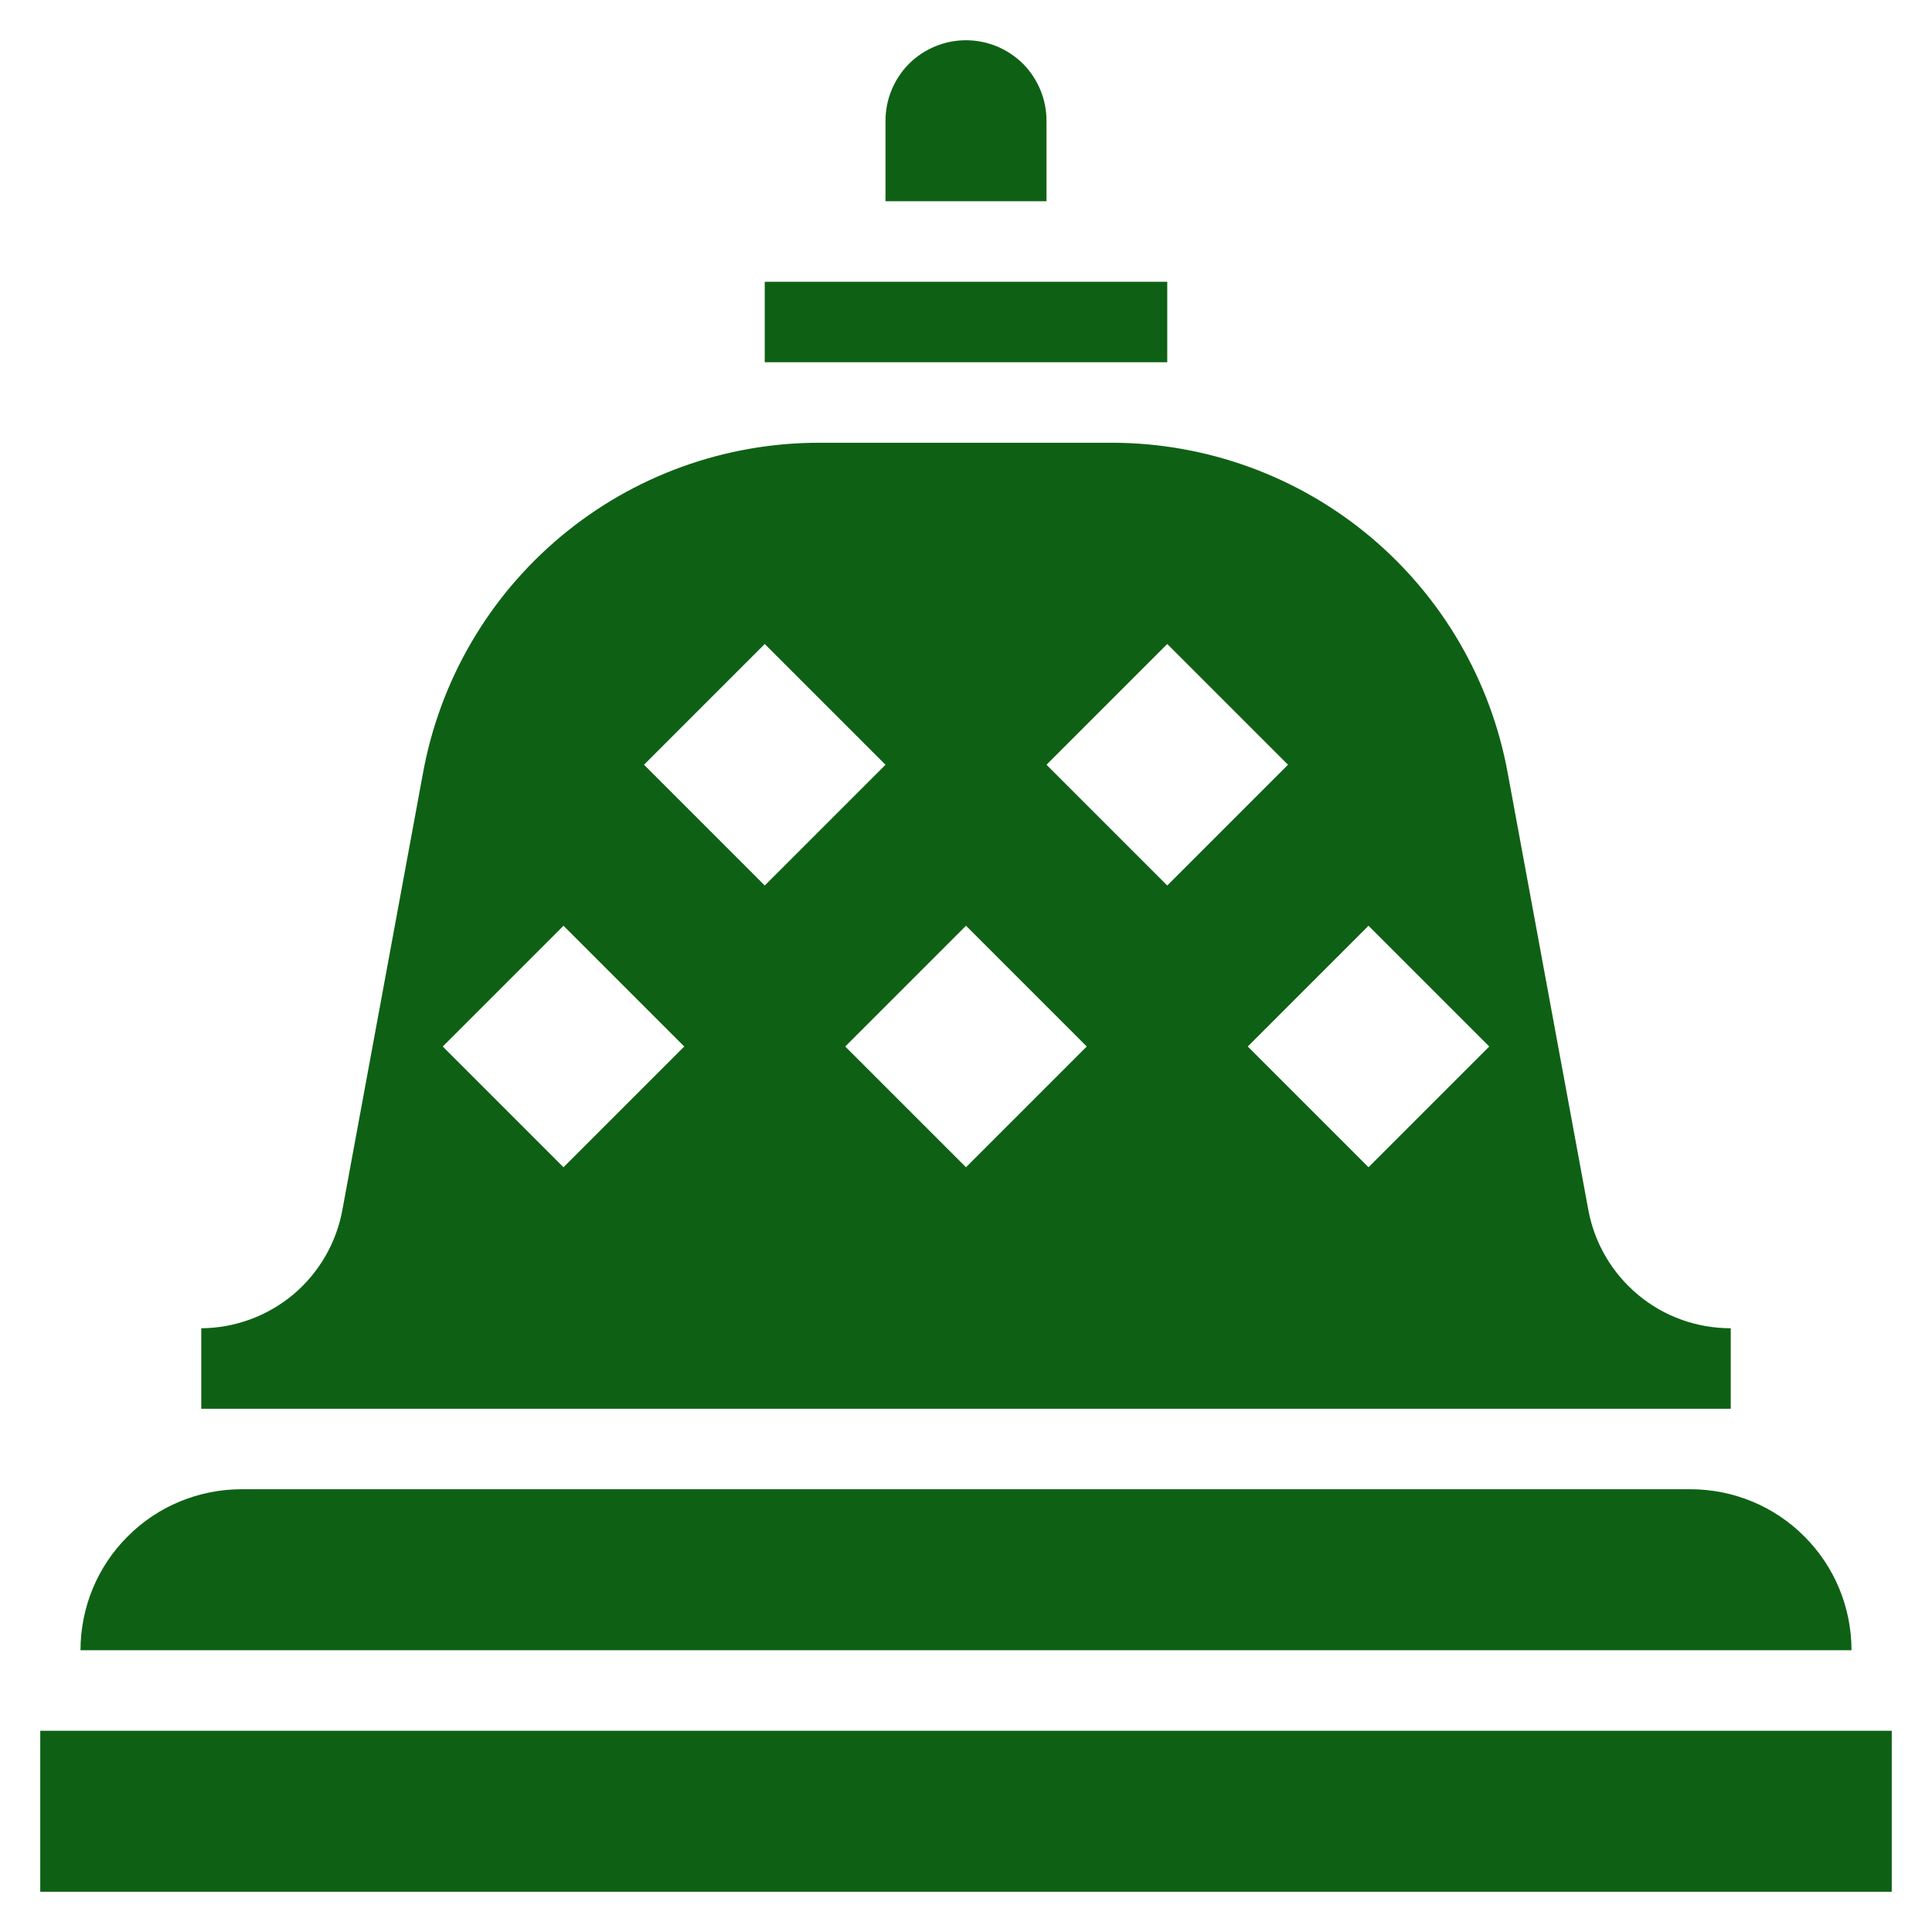 <svg width="12" height="12" viewBox="0 0 12 12" fill="none" xmlns="http://www.w3.org/2000/svg">
<g clip-path="url(#clip0_260_61)">
<path d="M0.25 10.75H11.75V11.75H0.25V10.75ZM10.5 9.25H1.5C1.235 9.25 0.98 9.355 0.793 9.543C0.605 9.73 0.5 9.985 0.5 10.25H11.5C11.5 9.985 11.395 9.73 11.207 9.543C11.02 9.355 10.765 9.25 10.5 9.25ZM10.75 8.25C10.539 8.25 10.335 8.177 10.174 8.042C10.012 7.907 9.903 7.72 9.865 7.513L9.365 4.803C9.26 4.228 8.958 3.708 8.51 3.333C8.062 2.958 7.497 2.752 6.912 2.75H5.088C4.502 2.75 3.935 2.955 3.486 3.33C3.036 3.705 2.732 4.226 2.627 4.803L2.127 7.513C2.09 7.718 1.982 7.905 1.822 8.04C1.662 8.174 1.459 8.249 1.25 8.25V8.75H10.75V8.25ZM9.25 6.5L8.5 7.25L7.75 6.5L8.5 5.75L9.25 6.5ZM7.25 4L8 4.75L7.25 5.5L6.5 4.75L7.25 4ZM6.75 6.5L6 7.25L5.25 6.5L6 5.75L6.75 6.5ZM4.75 4L5.5 4.75L4.75 5.5L4 4.75L4.75 4ZM3.5 5.75L4.25 6.5L3.5 7.25L2.75 6.5L3.5 5.75ZM4.75 1.75H7.25V2.25H4.75V1.75ZM6.5 0.75C6.5 0.617 6.447 0.49 6.354 0.396C6.26 0.303 6.133 0.25 6 0.25C5.867 0.25 5.74 0.303 5.646 0.396C5.553 0.49 5.5 0.617 5.5 0.75V1.25H6.5V0.75Z" fill="#0E6114"/>
</g>
<defs>
<clipPath id="clip0_260_61">
<rect width="12" height="12" fill="white"/>
</clipPath>
</defs>
</svg>
